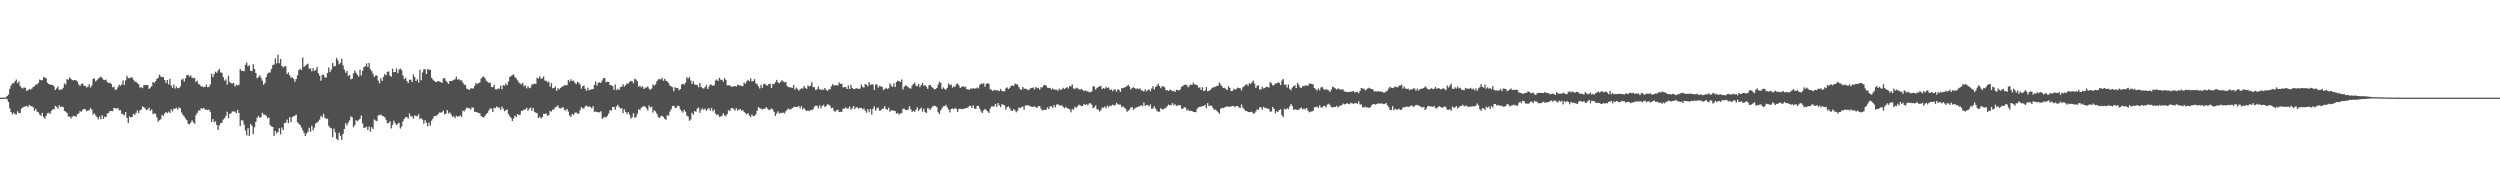 <svg xmlns="http://www.w3.org/2000/svg" width="1920" height="150"><path fill="#4f4f4f" d="M0 75h1v1H0zM1 75h1v1H1zM2 75h1v1H2zM3 75h1v1H3zM4 74.755h1v1H4zM5 73.711h1v2.596H5zM6 72.617h1v5.713H6zM7 68.179h1v15.138H7zM8 65.671h1v20.346H8zM9 64.007h1v23.809H9zM10 64.014h1v22.499H10zM11 62.478h1v25.193H11zM12 61.066h1v26.942H12zM13 63.904h1v21.57H13zM14 62.487h1v24.399H14zM15 65.966h1v20.797H15zM16 67.282h1v16.143H16zM17 67.962h1v14.61H17zM18 67.142h1v14.763H18zM19 67.49h1v14.218H19zM20 69.736h1v11.595H20zM21 69.267h1v13.12H21zM22 68.394h1v12.193H22zM23 68.813h1v12.671H23zM24 67.989h1v13.52H24zM25 66.827h1v15.55H25zM26 66.245h1v18.906H26zM27 64.915h1v18.691H27zM28 64.856h1v20.895H28zM29 63.618h1v22.623H29zM30 61.089h1v26.935H30zM31 61.601h1v27.32H31zM32 61.617h1v25.04H32zM33 59.255h1v30.726H33zM34 59.546h1v31.577H34zM35 60.269h1v28.652H35zM36 63.613h1v23.378H36zM37 64.51h1v22.083H37zM38 64.925h1v22.568H38zM39 65.22h1v20.053H39zM40 65.103h1v18.888H40zM41 66.385h1v17.707H41zM42 69.095h1v12.209H42zM43 67.912h1v14.154H43zM44 66.476h1v17.05H44zM45 69.024h1v11.815H45zM46 68.733h1v13.511H46zM47 68.797h1v13.095H47zM48 67.454h1v14.717H48zM49 64.064h1v21.06H49zM50 64.906h1v20.854H50zM51 60.88h1v25.804H51zM52 61.123h1v28.359H52zM53 59.452h1v30.059H53zM54 60.498h1v30.515H54zM55 61.558h1v28.112H55zM56 61.704h1v27.352H56zM57 61.432h1v27.633H57zM58 61.745h1v27.965H58zM59 62.553h1v25.129H59zM60 64.934h1v22.211H60zM61 65.996h1v19.284H61zM62 64.529h1v21.424H62zM63 64.037h1v20.286H63zM64 65.907h1v17.764H64zM65 66.019h1v17.858H65zM66 67.156h1v18.196H66zM67 66.646h1v18.288H67zM68 64.732h1v19.849H68zM69 67.177h1v15.772H69zM70 65.71h1v18.46H70zM71 60.665h1v27.423H71zM72 60.15h1v26.784H72zM73 62.453h1v26.095H73zM74 61.537h1v28.375H74zM75 60.285h1v31.408H75zM76 59.621h1v29.84H76zM77 58.747h1v32.843H77zM78 59.88h1v28.583H78zM79 61.221h1v30.05H79zM80 61.542h1v28.119H80zM81 61.075h1v28.695H81zM82 63.027h1v24.154H82zM83 63.865h1v22.827H83zM84 63.467h1v21.762H84zM85 64.487h1v20.833H85zM86 67.058h1v18.331H86zM87 66.575h1v16.292H87zM88 68.873h1v14.28H88zM89 68.797h1v14.662H89zM90 67.067h1v15.848H90zM91 65.032h1v19.702H91zM92 65.948h1v18.638H92zM93 64.881h1v22.465H93zM94 61.759h1v25.956H94zM95 65.213h1v23.42H95zM96 61.716h1v24.363H96zM97 58.182h1v32.316H97zM98 59.905h1v34.569H98zM99 60.162h1v29.21H99zM100 59.454h1v30.634H100zM101 59.42h1v30.533H101zM102 61.166h1v26.29H102zM103 62.652h1v25.624H103zM104 62.608h1v24.005H104zM105 63.874h1v20.925H105zM106 64.664h1v22.124H106zM107 67.216h1v17.61H107zM108 66.957h1v17.192H108zM109 67.685h1v14.06H109zM110 65.316h1v16.96H110zM111 65.433h1v17.862H111zM112 65.259h1v19.231H112zM113 65.27h1v18.924H113zM114 68.296h1v14.411H114zM115 67.3h1v17.881H115zM116 66.261h1v17.794H116zM117 62.965h1v24.777H117zM118 63.618h1v23.314H118zM119 62.318h1v25.271H119zM120 60.667h1v29.579H120zM121 59.688h1v33.811H121zM122 57.339h1v34.994H122zM123 58.745h1v32.827H123zM124 59.294h1v28.91H124zM125 59.2h1v30.092H125zM126 61.439h1v25.761H126zM127 63.707h1v22.238H127zM128 61.487h1v25.402H128zM129 64.744h1v20.973H129zM130 60.59h1v26.265H130zM131 65.685h1v18.21H131zM132 67.472h1v18.119H132zM133 64.877h1v18.684H133zM134 68.012h1v15.372H134zM135 66.499h1v16.239H135zM136 67.699h1v16.496H136zM137 67.726h1v14.683H137zM138 66.309h1v16.818H138zM139 61.242h1v25.248H139zM140 60.388h1v27.901H140zM141 62.606h1v26.91H141zM142 60.029h1v31.073H142zM143 57.706h1v34.571H143zM144 57.433h1v37.569H144zM145 58.878h1v36.706H145zM146 57.802h1v36.384H146zM147 59.592h1v32.799H147zM148 60.164h1v33.735H148zM149 59.841h1v35.232H149zM150 62.984h1v25.55H150zM151 62.022h1v24.635H151zM152 64.446h1v20.366H152zM153 65.057h1v19.824H153zM154 66.405h1v16.649H154zM155 66.376h1v17.21H155zM156 66.914h1v16.036H156zM157 66.781h1v17.462H157zM158 64.964h1v19.277H158zM159 66.959h1v17.512H159zM160 66.79h1v17.345H160zM161 64.847h1v21.021H161zM162 56.527h1v37.192H162zM163 59.269h1v32.126H163zM164 57.021h1v36.857H164zM165 55.058h1v38.075H165zM166 55.925h1v40.082H166zM167 54.243h1v45.583H167zM168 52.956h1v43.374H168zM169 55.481h1v39.155H169zM170 56.021h1v38.196H170zM171 59.246h1v32.529H171zM172 61.945h1v28.858H172zM173 60.992h1v28.041H173zM174 64.929h1v20.865H174zM175 58.264h1v32.527H175zM176 62.965h1v24.642H176zM177 63.959h1v22.934H177zM178 64.146h1v21.415H178zM179 63.684h1v22.014H179zM180 66.438h1v19.293H180zM181 65.076h1v21.87H181zM182 65.698h1v18.691H182zM183 65.062h1v21.63H183zM184 52.92h1v43.919H184zM185 54.41h1v37.894H185zM186 54.35h1v38.208H186zM187 54.705h1v40.993H187zM188 49.743h1v50.485H188zM189 47.99h1v55.985H189zM190 50.961h1v47.459H190zM191 50.05h1v54.333H191zM192 54.355h1v40.92H192zM193 54.613h1v41.996H193zM194 49.37h1v53.685H194zM195 53.057h1v44.759H195zM196 56.001h1v37.606H196zM197 60.047h1v30.433H197zM198 59.294h1v29.668H198zM199 57.747h1v32.708H199zM200 59.658h1v30.266H200zM201 61.94h1v24.617H201zM202 65.119h1v22.861H202zM203 63.643h1v24.488H203zM204 59.152h1v29.796H204zM205 56.621h1v34.255H205zM206 55.724h1v34.514H206zM207 55.719h1v40.401H207zM208 53.023h1v44.147H208zM209 50.006h1v47.503H209zM210 49.541h1v54.731H210zM211 44.854h1v55.681H211zM212 48.665h1v53.77H212zM213 41.949h1v59.357H213zM214 48.587h1v49.863H214zM215 45.3h1v57.848H215zM216 50.606h1v47.317H216zM217 51.858h1v48.1H217zM218 50.894h1v43.596H218zM219 50.915h1v43.353H219zM220 56.852h1v35.026H220zM221 55.614h1v38.988H221zM222 57.88h1v32.074H222zM223 59.823h1v33.96H223zM224 59.269h1v30.677H224zM225 60.471h1v28.801H225zM226 62.823h1v26.059H226zM227 60.748h1v27.256H227zM228 57.795h1v36.118H228zM229 53.895h1v41.128H229zM230 52.821h1v43.106H230zM231 53.812h1v44.065H231zM232 44.25h1v55.818H232zM233 51.405h1v50.593H233zM234 50.482h1v53.951H234zM235 49.651h1v52.946H235zM236 48.914h1v52.257H236zM237 52.771h1v45.358H237zM238 52.471h1v48.755H238zM239 54.822h1v41.726H239zM240 52.325h1v47.768H240zM241 54.529h1v43.472H241zM242 53.677h1v41.099H242zM243 51.46h1v42.721H243zM244 56.158h1v37.141H244zM245 58.081h1v33.795H245zM246 62.011h1v27.031H246zM247 57.376h1v32.708H247zM248 57.385h1v30.004H248zM249 59.425h1v31.057H249zM250 59.564h1v31.559H250zM251 56.053h1v35.168H251zM252 51.892h1v44.797H252zM253 55.346h1v42.692H253zM254 53.453h1v45.132H254zM255 48.372h1v57.004H255zM256 51.07h1v47.691H256zM257 50.665h1v51.021H257zM258 44.364h1v62.177H258zM259 46.282h1v61.424H259zM260 49.379h1v52.461H260zM261 48.184h1v56.095H261zM262 45.106h1v62.312H262zM263 50.244h1v52.639H263zM264 53.469h1v45.626H264zM265 55.868h1v38.842H265zM266 54.451h1v41.964H266zM267 58.413h1v35.702H267zM268 57.548h1v34.914H268zM269 60.997h1v28.379H269zM270 60.379h1v29.838H270zM271 56.328h1v41.481H271zM272 54.156h1v41.9H272zM273 55.907h1v36.406H273zM274 57.431h1v35.878H274zM275 58.839h1v33.198H275zM276 53.629h1v37.652H276zM277 58.022h1v30.709H277zM278 54.346h1v40.552H278zM279 51.45h1v46.812H279zM280 50.974h1v47.015H280zM281 48.633h1v48.556H281zM282 51.345h1v48.597H282zM283 48.253h1v48.924H283zM284 53.208h1v47.908H284zM285 54.609h1v43.076H285zM286 56.692h1v42.406H286zM287 59.084h1v32.676H287zM288 57.962h1v34.603H288zM289 58.033h1v35.072H289zM290 61.885h1v26.722H290zM291 63.924h1v24.55H291zM292 60.063h1v27.862H292zM293 62.16h1v26.901H293zM294 59.017h1v30.247H294zM295 56.866h1v33.184H295zM296 57.793h1v34.239H296zM297 55.197h1v39.494H297zM298 54.858h1v39.531H298zM299 58.056h1v35.068H299zM300 58.896h1v39.707H300zM301 52.753h1v43.099H301zM302 55.412h1v37.258H302zM303 55.321h1v39.3H303zM304 52.576h1v43.465H304zM305 56.255h1v38.778H305zM306 53.426h1v40.886H306zM307 52.659h1v46.036H307zM308 53.904h1v43.161H308zM309 58.01h1v35.173H309zM310 60.768h1v30.526H310zM311 59.69h1v30.362H311zM312 62.274h1v27.707H312zM313 63.723h1v27.375H313zM314 61.153h1v26.027H314zM315 61.297h1v27.906H315zM316 63.05h1v26.274H316zM317 57.198h1v33.905H317zM318 59.184h1v29.375H318zM319 62.224h1v26.947H319zM320 60.862h1v28.309H320zM321 63.4h1v24.331H321zM322 53.616h1v37.858H322zM323 61.642h1v29.094H323zM324 55.673h1v36.157H324zM325 53.252h1v41.751H325zM326 53.133h1v39.164H326zM327 56.866h1v37.375H327zM328 53.089h1v43.88H328zM329 53.345h1v40.742H329zM330 53.687h1v42.882H330zM331 59.715h1v32.953H331zM332 61.059h1v30.018H332zM333 62.077h1v27.189H333zM334 62.913h1v26.061H334zM335 62.897h1v25.956H335zM336 62.151h1v25.427H336zM337 62.62h1v23.754H337zM338 63.009h1v23.516H338zM339 63.696h1v22.586H339zM340 60.219h1v24.781H340zM341 59.933h1v27.858H341zM342 61.986h1v25.31H342zM343 63.293h1v21.236H343zM344 64.46h1v22.726H344zM345 62.164h1v24.195H345zM346 62.208h1v25.635H346zM347 61.958h1v27.835H347zM348 61.347h1v27.83H348zM349 60.837h1v29.92H349zM350 58.839h1v30.053H350zM351 61.246h1v28.37H351zM352 60.702h1v28.75H352zM353 61.761h1v26.757H353zM354 61.668h1v28.219H354zM355 63.382h1v21.563H355zM356 64.982h1v20.568H356zM357 65.192h1v18.938H357zM358 68.083h1v14.466H358zM359 68.438h1v14.749H359zM360 69.067h1v14.012H360zM361 67.836h1v16.391H361zM362 67.9h1v14.633H362zM363 67.969h1v14.736H363zM364 66.117h1v19.577H364zM365 63.776h1v22.236H365zM366 64.563h1v21.678H366zM367 63.86h1v22.95H367zM368 63.334h1v23.61H368zM369 60.393h1v28.81H369zM370 59.184h1v30.586H370zM371 58.74h1v31.575H371zM372 59.983h1v29.105H372zM373 61.995h1v25.621H373zM374 62.849h1v23.88H374zM375 63.714h1v20.996H375zM376 63.469h1v19.744H376zM377 66.82h1v16.599H377zM378 66.969h1v19.052H378zM379 65.108h1v17.569H379zM380 68.534h1v14.587H380zM381 68.701h1v13.005H381zM382 67.928h1v14.672H382zM383 68.154h1v14.63H383zM384 65.781h1v18.647H384zM385 68.491h1v13.408H385zM386 65.396h1v18.109H386zM387 65.666h1v19.835H387zM388 64.101h1v20.552H388zM389 65.485h1v18.702H389zM390 62.595h1v25.061H390zM391 59.168h1v30.199H391zM392 58.244h1v32.225H392zM393 57.674h1v35.322H393zM394 57.156h1v33.873H394zM395 59.203h1v29.625H395zM396 60.285h1v29.57H396zM397 61.716h1v25.859H397zM398 63.288h1v25.116H398zM399 64.19h1v23.887H399zM400 64.893h1v20.314H400zM401 63.65h1v21.286H401zM402 66.323h1v17.842H402zM403 65.511h1v18.583H403zM404 67.909h1v14.871H404zM405 66.129h1v18.988H405zM406 67.715h1v15.722H406zM407 67.213h1v15.367H407zM408 64.751h1v20.348H408zM409 64.769h1v18.125H409zM410 64.112h1v21.792H410zM411 64.536h1v21.923H411zM412 59.695h1v27.338H412zM413 60.379h1v30.259H413zM414 58.644h1v30.945H414zM415 60.423h1v30.604H415zM416 60.207h1v29.837H416zM417 58.683h1v28.723H417zM418 61.878h1v25.649H418zM419 62.123h1v25.058H419zM420 63.261h1v25.69H420zM421 62.622h1v25.743H421zM422 66.488h1v18.638H422zM423 63.858h1v21.9H423zM424 67.841h1v16.271H424zM425 67.653h1v16.393H425zM426 66.408h1v15.937H426zM427 69.729h1v12.266H427zM428 67.685h1v13.232H428zM429 68.639h1v14.347H429zM430 67.545h1v15.805H430zM431 66.623h1v16.132H431zM432 66.254h1v16.127H432zM433 65.389h1v18.924H433zM434 65.529h1v19.419H434zM435 65.321h1v18.274H435zM436 61.366h1v24.356H436zM437 62.67h1v26.095H437zM438 60.899h1v28.888H438zM439 62.24h1v25.29H439zM440 61.826h1v26.477H440zM441 63.565h1v23.062H441zM442 64.684h1v21.694H442zM443 62.897h1v24.202H443zM444 63.556h1v23.884H444zM445 64.799h1v19.872H445zM446 68.17h1v14.129H446zM447 66.156h1v17.157H447zM448 65.673h1v17.61H448zM449 68.241h1v13.422H449zM450 69.676h1v11.371H450zM451 67.307h1v14.868H451zM452 69.269h1v12.321H452zM453 68.816h1v13.433H453zM454 68.616h1v14.566H454zM455 68.349h1v13.152H455zM456 65.188h1v20.671H456zM457 62.505h1v23.168H457zM458 65.788h1v20.405H458zM459 63.599h1v22.47H459zM460 63.187h1v23.172H460zM461 63.686h1v21.769H461zM462 61.837h1v29.432H462zM463 59.892h1v30.419H463zM464 60.084h1v29.634H464zM465 63.16h1v27.164H465zM466 62.714h1v26.285H466zM467 62.897h1v24.372H467zM468 65.257h1v19.258H468zM469 65.469h1v19.632H469zM470 66.078h1v16.157H470zM471 69.024h1v13.111H471zM472 64.865h1v19.432H472zM473 69.287h1v12.573H473zM474 68.152h1v12.33H474zM475 69.129h1v13.12H475zM476 66.852h1v16.521H476zM477 66.682h1v16.471H477zM478 64.636h1v22.291H478zM479 66.534h1v17.436H479zM480 65.371h1v20.49H480zM481 63.979h1v23.621H481zM482 64.252h1v21.84H482zM483 62.888h1v25.164H483zM484 62.238h1v28.961H484zM485 62.256h1v27.821H485zM486 63.991h1v22.953H486zM487 60.425h1v30.007H487zM488 61.143h1v28.682H488zM489 62.478h1v24.88H489zM490 66.614h1v17.343H490zM491 65.861h1v18.656H491zM492 67.136h1v15.713H492zM493 66.199h1v15.843H493zM494 68.342h1v13.165H494zM495 67.294h1v14.559H495zM496 67.252h1v15.995H496zM497 66.293h1v18.663H497zM498 68.031h1v12.969H498zM499 68.944h1v13.71H499zM500 67.98h1v13.916H500zM501 64.89h1v21.598H501zM502 65.817h1v18.938H502zM503 64.755h1v20.824H503zM504 62.409h1v25.017H504zM505 61.029h1v28.746H505zM506 60.638h1v30.066H506zM507 61.059h1v28.176H507zM508 59.679h1v29.268H508zM509 62.064h1v27.626H509zM510 60.535h1v30.694H510zM511 61.993h1v29.973H511zM512 62.466h1v26.031H512zM513 63.696h1v25.198H513zM514 65.666h1v19.97H514zM515 66.428h1v17.544H515zM516 66.971h1v14.543H516zM517 70.01h1v11.195H517zM518 67.017h1v15.763H518zM519 67.625h1v15.182H519zM520 67.47h1v13.662H520zM521 69.292h1v12.218H521zM522 68.443h1v15.53H522zM523 64.941h1v20.38H523zM524 64.325h1v22.145H524zM525 64.975h1v19.405H525zM526 63.471h1v22.337H526zM527 59.287h1v29.524H527zM528 60.471h1v29.123H528zM529 59.173h1v33.623H529zM530 61.816h1v29.865H530zM531 64.586h1v22.012H531zM532 62.391h1v25.674H532zM533 64.76h1v20.517H533zM534 65.128h1v20.785H534zM535 65.263h1v18.185H535zM536 67.046h1v15.514H536zM537 63.716h1v22.914H537zM538 66.708h1v17.633H538zM539 67.694h1v15.564H539zM540 68.069h1v16.338H540zM541 66.859h1v16.516H541zM542 65.234h1v19.934H542zM543 68.344h1v15.523H543zM544 66.438h1v16.448H544zM545 64.774h1v20.174H545zM546 65.119h1v17.784H546zM547 65.87h1v19.622H547zM548 65.506h1v18.702H548zM549 61.903h1v25.257H549zM550 61.077h1v27.322H550zM551 62.21h1v25.571H551zM552 59.802h1v29.918H552zM553 61.185h1v28.295H553zM554 61.279h1v27.654H554zM555 62.755h1v24.255H555zM556 59.956h1v28.583H556zM557 61.395h1v28.013H557zM558 65.598h1v21.991H558zM559 65.515h1v19.128H559zM560 65.593h1v19.789H560zM561 66.325h1v16.924H561zM562 66.753h1v16.157H562zM563 66.163h1v17.505H563zM564 66.126h1v18.842H564zM565 66.433h1v16.784H565zM566 65.028h1v20H566zM567 65.492h1v18.581H567zM568 65.71h1v18.098H568zM569 66.016h1v19.144H569zM570 66.181h1v18.313H570zM571 63.387h1v22.646H571zM572 64.336h1v22.607H572zM573 62.331h1v25.553H573zM574 61.288h1v25.537H574zM575 62.464h1v26.267H575zM576 60.184h1v29.712H576zM577 62.64h1v25.219H577zM578 62.146h1v27.077H578zM579 60.709h1v28.27H579zM580 63.897h1v23.967H580zM581 64.815h1v20.259H581zM582 66.286h1v15.91H582zM583 67.957h1v15.026H583zM584 65.195h1v18.32H584zM585 67.497h1v16.633H585zM586 64.593h1v18.977H586zM587 64.288h1v19.194H587zM588 65.469h1v16.789H588zM589 65.769h1v17.629H589zM590 64.508h1v20.021H590zM591 64.304h1v19.86H591zM592 67.543h1v15.777H592zM593 64.396h1v19.638H593zM594 64.719h1v21.231H594zM595 63.121h1v25.841H595zM596 61.322h1v25.848H596zM597 63.235h1v22.252H597zM598 64.009h1v23.182H598zM599 62.906h1v23.74H599zM600 61.601h1v25.264H600zM601 62.519h1v23.941H601zM602 63.224h1v23.905H602zM603 62.929h1v22.639H603zM604 65.904h1v18.421H604zM605 66.95h1v16.423H605zM606 66.902h1v17.327H606zM607 67.273h1v16.56H607zM608 67.506h1v15.567H608zM609 65.33h1v16.974H609zM610 68.896h1v13.033H610zM611 67.298h1v14.926H611zM612 68.237h1v13.832H612zM613 69.64h1v11.714H613zM614 68.552h1v14.761H614zM615 67.898h1v13.603H615zM616 67.994h1v16.077H616zM617 66.064h1v16.839H617zM618 67.431h1v16.963H618zM619 68.298h1v17.004H619zM620 65.657h1v19.151H620zM621 66.378h1v19.02H621zM622 65.854h1v18.608H622zM623 63.084h1v21.554H623zM624 66.941h1v16.942H624zM625 67.035h1v14.862H625zM626 69.166h1v11.984H626zM627 68.607h1v12.664H627zM628 66.417h1v16.825H628zM629 68.55h1v12.312H629zM630 68.77h1v14.383H630zM631 68.88h1v12.463H631zM632 68.905h1v11.577H632zM633 67.648h1v14.543H633zM634 68.871h1v12.637H634zM635 69.873h1v10.224H635zM636 68.573h1v11.829H636zM637 68.649h1v12.605H637zM638 66.266h1v16.86H638zM639 64.625h1v18.128H639zM640 65.641h1v19.435H640zM641 65.584h1v20.263H641zM642 65.394h1v19.256H642zM643 65.639h1v18.679H643zM644 63.327h1v22.742H644zM645 64.428h1v21.437H645zM646 64.229h1v21.724H646zM647 67.133h1v16.372H647zM648 66.914h1v16.553H648zM649 66.84h1v15.656H649zM650 68.372h1v15.095H650zM651 65.572h1v17.821H651zM652 68.394h1v13.385H652zM653 65.158h1v19.142H653zM654 67.593h1v15.557H654zM655 68.356h1v13.09H655zM656 68.445h1v15.276H656zM657 67.673h1v14.765H657zM658 67.928h1v14.479H658zM659 68.241h1v15.269H659zM660 67.982h1v14.871H660zM661 64.931h1v17.965H661zM662 66.719h1v17.274H662zM663 67.273h1v15.997H663zM664 64.526h1v20.474H664zM665 65.11h1v21.476H665zM666 66.284h1v17.519H666zM667 63.016h1v23.198H667zM668 65.167h1v18.604H668zM669 64.783h1v23.225H669zM670 64.895h1v18.592H670zM671 69.049h1v12.568H671zM672 64.957h1v20.046H672zM673 64.771h1v18.35H673zM674 67.346h1v15.312H674zM675 65.927h1v19.062H675zM676 66.351h1v18.469H676zM677 66.685h1v16.814H677zM678 69.168h1v14.207H678zM679 68.346h1v13.236H679zM680 67.458h1v16.271H680zM681 68.298h1v16.152H681zM682 67.788h1v14.905H682zM683 64.005h1v21.753H683zM684 65.776h1v19.048H684zM685 66.756h1v18.041H685zM686 64.021h1v20.959H686zM687 66.886h1v18.366H687zM688 62.988h1v24.321H688zM689 61.885h1v24.813H689zM690 62.311h1v25.795H690zM691 62.977h1v24.038H691zM692 61.029h1v25.887H692zM693 68.687h1v14.891H693zM694 66.563h1v16.892H694zM695 65.46h1v18.995H695zM696 66.032h1v18.489H696zM697 66.971h1v17.105H697zM698 67.811h1v13.802H698zM699 68.04h1v15.873H699zM700 65.691h1v20.27H700zM701 64.501h1v20.689H701zM702 63.393h1v22.527H702zM703 65.739h1v18.464H703zM704 66.238h1v16.182H704zM705 64.403h1v20.689H705zM706 66.971h1v16.94H706zM707 65.376h1v17.297H707zM708 63.746h1v21.962H708zM709 65.833h1v17.679H709zM710 65.435h1v20.561H710zM711 66.625h1v20.16H711zM712 68.193h1v14.827H712zM713 65.408h1v18.059H713zM714 65.224h1v19.135H714zM715 66.721h1v16.024H715zM716 67.433h1v14.198H716zM717 68.665h1v12.506H717zM718 68.346h1v13.193H718zM719 67.532h1v14.807H719zM720 64.941h1v21.3H720zM721 62.734h1v24.846H721zM722 63.755h1v21.055H722zM723 68.422h1v14.72H723zM724 67.097h1v14.591H724zM725 68.237h1v13.328H725zM726 68.969h1v11.552H726zM727 67.467h1v15.024H727zM728 64.117h1v19.956H728zM729 65.359h1v20.968H729zM730 64.856h1v18.943H730zM731 67.305h1v16.015H731zM732 66.378h1v17.606H732zM733 66.646h1v16.31H733zM734 64.629h1v18.997H734zM735 64.178h1v21.776H735zM736 65.614h1v17.995H736zM737 67.598h1v15.903H737zM738 66.692h1v17.212H738zM739 66.183h1v17.491H739zM740 66.927h1v16.699H740zM741 66.438h1v16.592H741zM742 68.543h1v14.39H742zM743 68.571h1v13.838H743zM744 69.054h1v12.218H744zM745 67.914h1v13.509H745zM746 68.214h1v14.72H746zM747 67.77h1v13.214H747zM748 67.985h1v15.5H748zM749 67.953h1v15.624H749zM750 67.191h1v14.218H750zM751 67.886h1v13.351H751zM752 65.181h1v18.368H752zM753 64.082h1v21.522H753zM754 64.453h1v22.289H754zM755 63.956h1v20.732H755zM756 66.579h1v17.093H756zM757 64.35h1v20.311H757zM758 63.952h1v21.556H758zM759 64.368h1v22.374H759zM760 68.527h1v14.811H760zM761 68.964h1v12.779H761zM762 69.93h1v11.724H762zM763 68.919h1v12.834H763zM764 69.212h1v10.581H764zM765 69.537h1v12.538H765zM766 69.237h1v9.945H766zM767 70.031h1v10.849H767zM768 68.278h1v14.049H768zM769 69.873h1v10.146H769zM770 70.097h1v10.263H770zM771 70.189h1v10.799H771zM772 67.859h1v16.326H772zM773 67.076h1v15.262H773zM774 68.39h1v13.207H774zM775 67.358h1v15.729H775zM776 66.03h1v18.826H776zM777 65.54h1v19.728H777zM778 66.099h1v17.791H778zM779 64.185h1v20.623H779zM780 64.639h1v21.632H780zM781 64.982h1v20.009H781zM782 66.879h1v15.818H782zM783 68.509h1v14.507H783zM784 69.129h1v13.147H784zM785 66.733h1v15.079H785zM786 68.118h1v16.226H786zM787 68.134h1v12.916H787zM788 68.333h1v12.515H788zM789 69.292h1v11.664H789zM790 68.85h1v12.376H790zM791 67.781h1v13.939H791zM792 67.44h1v14.692H792zM793 67.236h1v14.795H793zM794 68.678h1v12.941H794zM795 66.82h1v15.605H795zM796 67.744h1v15.141H796zM797 67.433h1v14.127H797zM798 68.909h1v12.552H798zM799 66.991h1v16.354H799zM800 67.142h1v17.757H800zM801 65.641h1v18.853H801zM802 65.149h1v19.055H802zM803 65.806h1v18.473H803zM804 67.381h1v15.111H804zM805 67.628h1v16.185H805zM806 67.438h1v14.239H806zM807 68.841h1v12.77H807zM808 67.838h1v14.946H808zM809 68.736h1v11.991H809zM810 68.855h1v13.557H810zM811 68.809h1v11.584H811zM812 69.8h1v10.188H812zM813 68.12h1v12.779H813zM814 69.109h1v12.081H814zM815 68.584h1v12.289H815zM816 67.415h1v14.678H816zM817 68.427h1v14.646H817zM818 67.651h1v14.415H818zM819 66.866h1v16.194H819zM820 68.005h1v15.379H820zM821 66h1v18.013H821zM822 66.399h1v19.87H822zM823 64.858h1v18.915H823zM824 67.834h1v16.459H824zM825 68.5h1v13.486H825zM826 67.321h1v15.525H826zM827 67.779h1v13.969H827zM828 68.539h1v11.852H828zM829 68.893h1v12.028H829zM830 68.177h1v13.367H830zM831 69.086h1v12.264H831zM832 69.981h1v9.796H832zM833 69.374h1v11.298H833zM834 70.143h1v9.895H834zM835 69.999h1v10.984H835zM836 70.933h1v8.471H836zM837 70.715h1v8.606H837zM838 70.223h1v10.243H838zM839 66.177h1v16.855H839zM840 66.424h1v16.013H840zM841 68.795h1v12.158H841zM842 67.422h1v16.512H842zM843 66.891h1v17.283H843zM844 66.206h1v19.487H844zM845 66.09h1v18.473H845zM846 68.381h1v14.205H846zM847 67.525h1v15.308H847zM848 68.156h1v13.628H848zM849 66.657h1v16.528H849zM850 67.621h1v13.413H850zM851 67.152h1v15.171H851zM852 69.086h1v12.005H852zM853 68.644h1v12.68H853zM854 70.063h1v10.311H854zM855 68.877h1v12.092H855zM856 68.738h1v12.158H856zM857 70.425h1v8.508H857zM858 68.612h1v11.508H858zM859 69.038h1v11.305H859zM860 70.681h1v9.654H860zM861 67.754h1v14.534H861zM862 67.708h1v13.996H862zM863 67.193h1v15.507H863zM864 66.854h1v16.638H864zM865 65.996h1v19.872H865zM866 65.197h1v19.918H866zM867 66.474h1v17.633H867zM868 68.786h1v13.82H868zM869 67.653h1v14.646H869zM870 66.95h1v17.395H870zM871 67.653h1v15.718H871zM872 68.443h1v14.214H872zM873 67.733h1v14.45H873zM874 68.443h1v13.301H874zM875 67.838h1v13.738H875zM876 69.303h1v11.501H876zM877 69.564h1v12.065H877zM878 70.363h1v8.357H878zM879 68.555h1v12.818H879zM880 70.145h1v10.458H880zM881 69.23h1v11.476H881zM882 68.623h1v13.204H882zM883 70.074h1v10.167H883zM884 68.012h1v15.592H884zM885 66.261h1v17.059H885zM886 68.635h1v12.959H886zM887 66.763h1v16.654H887zM888 65.82h1v19.24H888zM889 64.233h1v21.591H889zM890 66.028h1v19.746H890zM891 67.712h1v15.395H891zM892 66.314h1v17.702H892zM893 66.282h1v17.709H893zM894 67.076h1v16.246H894zM895 69.305h1v13.429H895zM896 69.157h1v12.362H896zM897 69.841h1v10.508H897zM898 68.639h1v12.319H898zM899 69.303h1v11.339H899zM900 70.054h1v9.165H900zM901 69.685h1v11.234H901zM902 70.676h1v9.393H902zM903 68.98h1v12.499H903zM904 69.12h1v11.804H904zM905 69.516h1v11.33H905zM906 68.557h1v12.218H906zM907 66.648h1v16.828H907zM908 65.964h1v17.654H908zM909 65.158h1v17.061H909zM910 64.957h1v17.665H910zM911 65.403h1v19.501H911zM912 67.046h1v17.004H912zM913 65.753h1v19.567H913zM914 64.847h1v20.14H914zM915 65.289h1v20.037H915zM916 63.469h1v22.474H916zM917 64.856h1v21.275H917zM918 64.915h1v21.199H918zM919 65.501h1v17.97H919zM920 67.346h1v15.154H920zM921 67.113h1v14.932H921zM922 69.118h1v12.845H922zM923 66.991h1v14.523H923zM924 70.065h1v11.348H924zM925 69.447h1v11.083H925zM926 66.882h1v16.315H926zM927 70.116h1v9.08H927zM928 69.763h1v11.742H928zM929 69.074h1v12.021H929zM930 68.012h1v13.147H930zM931 67.154h1v15.642H931zM932 66.982h1v17.414H932zM933 66.504h1v17.592H933zM934 66.003h1v19.043H934zM935 65.826h1v20.364H935zM936 63.32h1v24.09H936zM937 64.909h1v18.64H937zM938 66.309h1v16.365H938zM939 67.522h1v15.562H939zM940 67.36h1v15.177H940zM941 68.431h1v13.612H941zM942 69.099h1v12.495H942zM943 66.167h1v16.029H943zM944 67.609h1v14.25H944zM945 69.951h1v11.838H945zM946 69.827h1v11.515H946zM947 68.136h1v13.23H947zM948 69.024h1v13.342H948zM949 68.335h1v13.117H949zM950 67.218h1v14.244H950zM951 67.614h1v14.932H951zM952 67.765h1v15.031H952zM953 69.383h1v10.87H953zM954 67.017h1v15.617H954zM955 66.264h1v17.601H955zM956 65.27h1v19.975H956zM957 64.565h1v20.664H957zM958 66.021h1v20.144H958zM959 63.895h1v22.106H959zM960 64.497h1v21.607H960zM961 63.27h1v22.618H961zM962 61.871h1v25.338H962zM963 64.211h1v22.939H963zM964 67.479h1v18.135H964zM965 65.842h1v18.155H965zM966 65.52h1v18.851H966zM967 68.752h1v13.621H967zM968 68.614h1v13.898H968zM969 66.534h1v17.736H969zM970 67.939h1v14.086H970zM971 67.484h1v15.523H971zM972 66.458h1v16.333H972zM973 66.813h1v16.711H973zM974 67.225h1v16.402H974zM975 63.146h1v22.575H975zM976 63.945h1v21.712H976zM977 65.614h1v16.523H977zM978 65.307h1v18.288H978zM979 64.114h1v22.918H979zM980 64.037h1v21.435H980zM981 63.261h1v22.733H981zM982 63.654h1v20.874H982zM983 65.339h1v18.569H983zM984 61.908h1v26.601H984zM985 60.693h1v29.316H985zM986 65h1v18.489H986zM987 64.863h1v19.437H987zM988 67.259h1v15.912H988zM989 64.881h1v19.004H989zM990 68.211h1v13.452H990zM991 69.342h1v10.506H991zM992 67.216h1v14.209H992zM993 66.156h1v18.222H993zM994 65.412h1v18.567H994zM995 67.623h1v16.546H995zM996 63.533h1v20.865H996zM997 65.186h1v19.146H997zM998 67.17h1v16.031H998zM999 67.484h1v15.177H999zM1000 65.966h1v18.114H1000zM1001 66.204h1v17.105H1001zM1002 65.536h1v18.549H1002zM1003 65.627h1v17.34H1003zM1004 65.929h1v18.952H1004zM1005 64.146h1v22.142H1005zM1006 64.254h1v21.497H1006zM1007 64.568h1v21.087H1007zM1008 64.886h1v20.217H1008zM1009 67.609h1v14.694H1009zM1010 68.408h1v13.944H1010zM1011 69.605h1v12.248H1011zM1012 67.896h1v14.942H1012zM1013 69.299h1v11.609H1013zM1014 67.195h1v15.283H1014zM1015 66.71h1v15.94H1015zM1016 68.198h1v13.28H1016zM1017 69.189h1v12.17H1017zM1018 68.28h1v14.282H1018zM1019 69.033h1v11.241H1019zM1020 69.351h1v10.304H1020zM1021 70.658h1v10.087H1021zM1022 68.832h1v13.552H1022zM1023 66.605h1v15.821H1023zM1024 67.051h1v15.173H1024zM1025 67.905h1v14.305H1025zM1026 68.694h1v12.6H1026zM1027 67.896h1v14.706H1027zM1028 68.424h1v13.165H1028zM1029 68.829h1v12.218H1029zM1030 68.69h1v12.225H1030zM1031 68.653h1v10.856H1031zM1032 70.287h1v9.819H1032zM1033 70.278h1v9.744H1033zM1034 70.789h1v8.423H1034zM1035 70.587h1v9.107H1035zM1036 70.489h1v9.602H1036zM1037 70.544h1v8.306H1037zM1038 70.15h1v9.256H1038zM1039 69.836h1v9.883H1039zM1040 71.07h1v8.217H1040zM1041 70.521h1v8.65H1041zM1042 70.551h1v9.203H1042zM1043 71.61h1v6.267H1043zM1044 69.818h1v10.407H1044zM1045 67.568h1v12.662H1045zM1046 67.987h1v14.397H1046zM1047 68.095h1v14.509H1047zM1048 69.358h1v12.49H1048zM1049 68.685h1v13.886H1049zM1050 67.873h1v14.55H1050zM1051 67.328h1v15.635H1051zM1052 68.102h1v14.209H1052zM1053 68.314h1v12.438H1053zM1054 68.839h1v11.094H1054zM1055 70.31h1v9.652H1055zM1056 70.054h1v10.32H1056zM1057 70.402h1v9.439H1057zM1058 69.848h1v9.54H1058zM1059 70.518h1v9.007H1059zM1060 70.047h1v9.512H1060zM1061 70.654h1v8.828H1061zM1062 71.036h1v8.92H1062zM1063 71.038h1v8.876H1063zM1064 70.264h1v8.791H1064zM1065 69.592h1v11.268H1065zM1066 68.003h1v14.047H1066zM1067 66.561h1v17.75H1067zM1068 67.36h1v17.228H1068zM1069 67.673h1v13.829H1069zM1070 67.291h1v17.409H1070zM1071 66.337h1v17.105H1071zM1072 66.877h1v17.368H1072zM1073 67.11h1v16.97H1073zM1074 65.765h1v17.679H1074zM1075 65.705h1v18.771H1075zM1076 64.968h1v19.197H1076zM1077 67.978h1v14.511H1077zM1078 66.508h1v16.049H1078zM1079 68.051h1v14.076H1079zM1080 68.312h1v13.456H1080zM1081 68.06h1v14.241H1081zM1082 69.289h1v12.511H1082zM1083 68.534h1v12.65H1083zM1084 68.788h1v12.25H1084zM1085 67.838h1v14.379H1085zM1086 67.973h1v13.44H1086zM1087 69.651h1v10.872H1087zM1088 68.056h1v12.799H1088zM1089 69.555h1v11.467H1089zM1090 68.504h1v13.017H1090zM1091 68.172h1v14.161H1091zM1092 68.063h1v14.493H1092zM1093 67.564h1v14.514H1093zM1094 66.307h1v18.235H1094zM1095 67.122h1v16.322H1095zM1096 68.468h1v13.177H1096zM1097 68.774h1v12.591H1097zM1098 68.225h1v13.644H1098zM1099 67.69h1v14.058H1099zM1100 68.493h1v13.644H1100zM1101 68.104h1v13.255H1101zM1102 66.708h1v16.457H1102zM1103 68.243h1v15.006H1103zM1104 67.637h1v14.562H1104zM1105 67.921h1v13.58H1105zM1106 68.584h1v13.589H1106zM1107 68.39h1v14.518H1107zM1108 67.657h1v14.733H1108zM1109 68.475h1v13.124H1109zM1110 69.209h1v13.202H1110zM1111 65.673h1v18.647H1111zM1112 67.223h1v17.105H1112zM1113 65.714h1v18.093H1113zM1114 64.252h1v20.792H1114zM1115 68.056h1v13.687H1115zM1116 68.392h1v14.495H1116zM1117 67.044h1v15.283H1117zM1118 67.987h1v13.472H1118zM1119 66.463h1v16.857H1119zM1120 67.866h1v14.546H1120zM1121 67.312h1v14.161H1121zM1122 68.889h1v12.346H1122zM1123 69.09h1v11.328H1123zM1124 69.305h1v12.474H1124zM1125 67.447h1v13.754H1125zM1126 68.115h1v13.165H1126zM1127 68.088h1v14.223H1127zM1128 68.09h1v13.717H1128zM1129 67.497h1v14.47H1129zM1130 68.722h1v13.051H1130zM1131 67.978h1v13.6H1131zM1132 69.376h1v12.282H1132zM1133 67.964h1v13.2H1133zM1134 69.704h1v9.828H1134zM1135 67.854h1v13.133H1135zM1136 66.948h1v16.972H1136zM1137 64.723h1v20.426H1137zM1138 66.767h1v16.4H1138zM1139 67.387h1v15.926H1139zM1140 64.895h1v19.517H1140zM1141 68.042h1v13.944H1141zM1142 67.026h1v15.855H1142zM1143 68.129h1v13.589H1143zM1144 67.577h1v16.098H1144zM1145 68.669h1v12.788H1145zM1146 66.099h1v16.514H1146zM1147 69.01h1v10.957H1147zM1148 69.541h1v10.336H1148zM1149 69.44h1v11.627H1149zM1150 69.756h1v10.982H1150zM1151 69.335h1v11.735H1151zM1152 68.31h1v12.934H1152zM1153 69.99h1v11.222H1153zM1154 67.925h1v14.15H1154zM1155 68.134h1v13.747H1155zM1156 68.312h1v13.042H1156zM1157 69.99h1v9.821H1157zM1158 69.358h1v10.959H1158zM1159 68.697h1v13.017H1159zM1160 67.918h1v13.239H1160zM1161 69.145h1v11.753H1161zM1162 68.907h1v11.474H1162zM1163 69.138h1v11.703H1163zM1164 68.745h1v12.248H1164zM1165 69.239h1v12.033H1165zM1166 71.013h1v8.004H1166zM1167 71.217h1v6.871H1167zM1168 71.594h1v7.693H1168zM1169 72.057h1v5.395H1169zM1170 71.72h1v5.983H1170zM1171 71.253h1v8.21H1171zM1172 71.34h1v8.215H1172zM1173 70.107h1v9.611H1173zM1174 70.539h1v8.785H1174zM1175 71.5h1v6.608H1175zM1176 71.574h1v6.505H1176zM1177 70.992h1v8.196H1177zM1178 72.322h1v5.086H1178zM1179 73.016h1v4.937H1179zM1180 71.583h1v6.548H1180zM1181 71.345h1v8.004H1181zM1182 71.251h1v7.903H1182zM1183 71.331h1v7.926H1183zM1184 71.411h1v7.285H1184zM1185 71.457h1v6.553H1185zM1186 70.5h1v8.485H1186zM1187 71.443h1v7.116H1187zM1188 71.297h1v7.35H1188zM1189 71.638h1v6.816H1189zM1190 72.469h1v5.113H1190zM1191 72.253h1v4.907H1191zM1192 71.915h1v6.091H1192zM1193 72.095h1v5.315H1193zM1194 72.968h1v4.198H1194zM1195 70.779h1v7.329H1195zM1196 71.789h1v6.942H1196zM1197 71.944h1v5.328H1197zM1198 71.887h1v6.228H1198zM1199 71.981h1v5.461H1199zM1200 71.189h1v9.009H1200zM1201 71.816h1v5.889H1201zM1202 72.169h1v6.468H1202zM1203 72.285h1v5.319H1203zM1204 70.489h1v7.798H1204zM1205 70.175h1v9.982H1205zM1206 71.008h1v7.324H1206zM1207 70.258h1v8.693H1207zM1208 70.665h1v8.13H1208zM1209 71.409h1v7.787H1209zM1210 70.452h1v9.004H1210zM1211 70.573h1v9.355H1211zM1212 71.221h1v6.814H1212zM1213 72.157h1v5.349H1213zM1214 71.812h1v6.072H1214zM1215 72.306h1v5.967H1215zM1216 72.622h1v4.958H1216zM1217 70.752h1v8.19H1217zM1218 71.677h1v7.228H1218zM1219 72.466h1v5.28H1219zM1220 71.97h1v4.8H1220zM1221 71.036h1v8.276H1221zM1222 72.64h1v4.685H1222zM1223 72.031h1v5.695H1223zM1224 72.661h1v5.029H1224zM1225 71.537h1v7.299H1225zM1226 71.031h1v8.194H1226zM1227 70.2h1v8.704H1227zM1228 71.068h1v8.144H1228zM1229 70.358h1v9.341H1229zM1230 70.063h1v9.773H1230zM1231 70.887h1v8.293H1231zM1232 70.599h1v8.963H1232zM1233 70.219h1v8.984H1233zM1234 71.178h1v8.171H1234zM1235 72.393h1v5.857H1235zM1236 69.814h1v8.276H1236zM1237 72.398h1v5.058H1237zM1238 71.537h1v7.892H1238zM1239 72.43h1v5.331H1239zM1240 72.089h1v6.354H1240zM1241 72.178h1v5.326H1241zM1242 72.185h1v5.841H1242zM1243 72.114h1v6.425H1243zM1244 71.938h1v6.278H1244zM1245 72.285h1v5.125H1245zM1246 72.272h1v5.505H1246zM1247 72.567h1v5.228H1247zM1248 71.791h1v7.1H1248zM1249 71.88h1v6.407H1249zM1250 72.228h1v6.024H1250zM1251 71.159h1v7.32H1251zM1252 71.395h1v7.935H1252zM1253 71.681h1v6.905H1253zM1254 71.185h1v7.631H1254zM1255 72.137h1v6.052H1255zM1256 71.711h1v6.253H1256zM1257 71.919h1v6.056H1257zM1258 71.816h1v6.033H1258zM1259 73.082h1v4.868H1259zM1260 71.578h1v6.4H1260zM1261 71.521h1v7.024H1261zM1262 72.679h1v4.777H1262zM1263 72.592h1v4.765H1263zM1264 71.773h1v6.775H1264zM1265 71.951h1v5.965H1265zM1266 72.052h1v5.832H1266zM1267 71.642h1v7.05H1267zM1268 72.729h1v5.55H1268zM1269 72.503h1v5.154H1269zM1270 72.301h1v4.85H1270zM1271 71.743h1v6.546H1271zM1272 71.944h1v6.203H1272zM1273 71.162h1v7.343H1273zM1274 70.544h1v8.62H1274zM1275 71.132h1v7.551H1275zM1276 70.228h1v9.533H1276zM1277 70.741h1v8.006H1277zM1278 70.901h1v8.528H1278zM1279 71.31h1v6.825H1279zM1280 72.118h1v5.949H1280zM1281 72.354h1v4.77H1281zM1282 72.121h1v5.66H1282zM1283 72.604h1v5.328H1283zM1284 72.125h1v5.532H1284zM1285 72.182h1v5.267H1285zM1286 72.787h1v4.276H1286zM1287 73.091h1v3.884H1287zM1288 72.388h1v5.418H1288zM1289 72.274h1v5.708H1289zM1290 71.622h1v6.606H1290zM1291 71.585h1v6.466H1291zM1292 71.194h1v7.924H1292zM1293 71.672h1v5.718H1293zM1294 72.178h1v5.518H1294zM1295 72.038h1v5.724H1295zM1296 71.938h1v5.743H1296zM1297 72.027h1v6.164H1297zM1298 71.793h1v5.875H1298zM1299 72.24h1v5.118H1299zM1300 72.251h1v5.475H1300zM1301 72.462h1v4.633H1301zM1302 72.352h1v5.248H1302zM1303 72.031h1v5.191H1303zM1304 72.846h1v4.232H1304zM1305 72.78h1v4.553H1305zM1306 72.434h1v4.736H1306zM1307 73.174h1v4.807H1307zM1308 72.842h1v5.205H1308zM1309 72.59h1v4.784H1309zM1310 72.292h1v4.582H1310zM1311 72.437h1v5.754H1311zM1312 71.562h1v6.972H1312zM1313 72.72h1v4.351H1313zM1314 72.565h1v4.621H1314zM1315 71.402h1v8.16H1315zM1316 71.684h1v7.146H1316zM1317 72.526h1v4.905H1317zM1318 71.933h1v6.551H1318zM1319 72.887h1v4.887H1319zM1320 72.617h1v4.951H1320zM1321 72.384h1v5.93H1321zM1322 73.057h1v3.861H1322zM1323 72.853h1v4.127H1323zM1324 73.123h1v3.916H1324zM1325 73.226h1v3.351H1325zM1326 72.219h1v4.96H1326zM1327 72.077h1v5.869H1327zM1328 72.59h1v4.823H1328zM1329 72.464h1v5.791H1329zM1330 72.604h1v5.406H1330zM1331 71.91h1v5.07H1331zM1332 72.535h1v4.729H1332zM1333 72.276h1v6.477H1333zM1334 73.283h1v3.291H1334zM1335 71.375h1v6.892H1335zM1336 72.068h1v6.207H1336zM1337 72.212h1v5.507H1337zM1338 71.356h1v7.535H1338zM1339 71.246h1v7.688H1339zM1340 71.693h1v6.45H1340zM1341 71.711h1v6.18H1341zM1342 71.29h1v7.395H1342zM1343 69.514h1v10.968H1343zM1344 69.196h1v11.513H1344zM1345 69.816h1v10.14H1345zM1346 70.802h1v8.473H1346zM1347 71.599h1v6.892H1347zM1348 68.987h1v12.007H1348zM1349 67.822h1v12.895H1349zM1350 69.399h1v11.49H1350zM1351 69.589h1v10.76H1351zM1352 69.637h1v10.549H1352zM1353 68.646h1v12.895H1353zM1354 68.111h1v14.239H1354zM1355 68.294h1v13.129H1355zM1356 70.152h1v9.485H1356zM1357 69.852h1v10.112H1357zM1358 70.358h1v9.654H1358zM1359 69.809h1v10.81H1359zM1360 70.031h1v10.124H1360zM1361 71.006h1v7.622H1361zM1362 70.427h1v8.968H1362zM1363 69.619h1v11.138H1363zM1364 70.354h1v9.428H1364zM1365 70.562h1v9.174H1365zM1366 70.567h1v8.43H1366zM1367 70.912h1v7.844H1367zM1368 70.393h1v9.426H1368zM1369 69.926h1v9.478H1369zM1370 70.937h1v7.301H1370zM1371 70.502h1v8.679H1371zM1372 70.892h1v8.231H1372zM1373 70.798h1v8.775H1373zM1374 70.869h1v8.945H1374zM1375 70.058h1v10.444H1375zM1376 69.337h1v10.728H1376zM1377 68.438h1v12.451H1377zM1378 69.72h1v10.565H1378zM1379 69.814h1v10.252H1379zM1380 69.278h1v12.209H1380zM1381 70.418h1v9.86H1381zM1382 70.83h1v8.576H1382zM1383 70.974h1v8.256H1383zM1384 69.825h1v10.668H1384zM1385 67.049h1v15.404H1385zM1386 68.225h1v13.674H1386zM1387 67.264h1v15.033H1387zM1388 68.053h1v13.502H1388zM1389 69.086h1v12.461H1389zM1390 69.061h1v12.412H1390zM1391 69.456h1v10.817H1391zM1392 70.056h1v10.229H1392zM1393 69.271h1v12.033H1393zM1394 68.845h1v12.465H1394zM1395 69.342h1v11.353H1395zM1396 68.008h1v13.953H1396zM1397 68.351h1v12.747H1397zM1398 67.788h1v14.665H1398zM1399 69.056h1v12.408H1399zM1400 68.557h1v13.481H1400zM1401 66.964h1v15.383H1401zM1402 67.678h1v14.427H1402zM1403 65.259h1v19.579H1403zM1404 65.886h1v18.151H1404zM1405 64.925h1v20.558H1405zM1406 64.909h1v20.922H1406zM1407 65.547h1v18.661H1407zM1408 64.602h1v20.348H1408zM1409 64.634h1v21.373H1409zM1410 63.835h1v22.078H1410zM1411 62.693h1v24.676H1411zM1412 63.821h1v22.243H1412zM1413 64.007h1v22.039H1413zM1414 64.78h1v20.096H1414zM1415 65.497h1v19.309H1415zM1416 65.014h1v19.329H1416zM1417 65.14h1v19.121H1417zM1418 65.639h1v18.7H1418zM1419 65.808h1v18.519H1419zM1420 64.803h1v20.163H1420zM1421 66.3h1v17.739H1421zM1422 64.98h1v19.794H1422zM1423 65.089h1v19.815H1423zM1424 64.799h1v19.975H1424zM1425 64.295h1v21.398H1425zM1426 64.538h1v20.389H1426zM1427 64.268h1v21.346H1427zM1428 63.808h1v22.255H1428zM1429 63.709h1v22.623H1429zM1430 64.481h1v21.501H1430zM1431 64.92h1v20.469H1431zM1432 67.861h1v14.401H1432zM1433 69.596h1v11.833H1433zM1434 69.347h1v10.256H1434zM1435 71.349h1v6.608H1435zM1436 72.221h1v5.038H1436zM1437 72.684h1v5.296H1437zM1438 71.141h1v7.892H1438zM1439 69.727h1v10.538H1439zM1440 66.987h1v17.102H1440zM1441 66.085h1v17.565H1441zM1442 67.587h1v16.118H1442zM1443 66.66h1v16.365H1443zM1444 67.811h1v14.617H1444zM1445 68.092h1v14.269H1445zM1446 64.753h1v20.153H1446zM1447 67.66h1v14.125H1447zM1448 68.575h1v11.952H1448zM1449 69.063h1v10.339H1449zM1450 69.559h1v10.936H1450zM1451 71.132h1v7.86H1451zM1452 70.084h1v8.599H1452zM1453 71.507h1v7.057H1453zM1454 67.996h1v14.26H1454zM1455 69.688h1v11.506H1455zM1456 68.69h1v12.889H1456zM1457 69.553h1v10.114H1457zM1458 69.585h1v11.485H1458zM1459 70.383h1v7.897H1459zM1460 70.356h1v9.522H1460zM1461 72.05h1v6.821H1461zM1462 69.39h1v11.266H1462zM1463 70.246h1v10.879H1463zM1464 71.004h1v8.244H1464zM1465 70.457h1v8.219H1465zM1466 71.07h1v7.908H1466zM1467 71.791h1v7.182H1467zM1468 71.441h1v7.835H1468zM1469 71.196h1v7.942H1469zM1470 71.544h1v7.997H1470zM1471 71.837h1v6.999H1471zM1472 70.976h1v7.72H1472zM1473 71.134h1v8.48H1473zM1474 69.978h1v9.764H1474zM1475 70.793h1v8.794H1475zM1476 71.702h1v7.32H1476zM1477 69.839h1v11.46H1477zM1478 71.068h1v8.537H1478zM1479 69.923h1v9.084H1479zM1480 69.271h1v10.89H1480zM1481 71.109h1v7.862H1481zM1482 71.354h1v6.967H1482zM1483 70.562h1v7.725H1483zM1484 71.445h1v6.766H1484zM1485 71.562h1v6.477H1485zM1486 70.553h1v9.242H1486zM1487 72.695h1v4.829H1487zM1488 70.69h1v8.318H1488zM1489 71.473h1v6.951H1489zM1490 70.406h1v8.228H1490zM1491 71.173h1v8.277H1491zM1492 70.544h1v7.883H1492zM1493 70.544h1v8.904H1493zM1494 69.658h1v10.957H1494zM1495 70.338h1v8.917H1495zM1496 69.793h1v9.65H1496zM1497 68.822h1v11.691H1497zM1498 70.624h1v8.21H1498zM1499 69.218h1v11.012H1499zM1500 69.665h1v10.554H1500zM1501 69.367h1v10.494H1501zM1502 69.646h1v11.353H1502zM1503 68.877h1v11.792H1503zM1504 67.616h1v14.289H1504zM1505 67.028h1v14.708H1505zM1506 66.373h1v16.532H1506zM1507 64.593h1v20.38H1507zM1508 65.11h1v19.936H1508zM1509 64.515h1v21.218H1509zM1510 65.142h1v19.712H1510zM1511 65.886h1v18.583H1511zM1512 66.733h1v16.72H1512zM1513 67.337h1v14.244H1513zM1514 68.372h1v13.557H1514zM1515 69.024h1v11.669H1515zM1516 70.683h1v7.988H1516zM1517 69.402h1v11.192H1517zM1518 67.353h1v15.507H1518zM1519 65.485h1v18.327H1519zM1520 66.236h1v16.99H1520zM1521 67.999h1v13.577H1521zM1522 69.106h1v12.756H1522zM1523 67.552h1v14.997H1523zM1524 67.806h1v14.777H1524zM1525 66.518h1v15.793H1525zM1526 65.275h1v20.737H1526zM1527 64.556h1v20.286H1527zM1528 64.661h1v20.57H1528zM1529 69.173h1v12.969H1529zM1530 66.6h1v17.556H1530zM1531 67.25h1v16.349H1531zM1532 69.784h1v10.579H1532zM1533 70.452h1v11.843H1533zM1534 67.966h1v13.523H1534zM1535 68.994h1v13.905H1535zM1536 69.678h1v12.58H1536zM1537 68.717h1v12.499H1537zM1538 68.253h1v13.191H1538zM1539 69.974h1v11.147H1539zM1540 69.933h1v9.968H1540zM1541 70.576h1v9.783H1541zM1542 66.568h1v16.059H1542zM1543 65.98h1v18.279H1543zM1544 69.006h1v10.101H1544zM1545 70.981h1v8.489H1545zM1546 68.081h1v12.012H1546zM1547 69.397h1v11.68H1547zM1548 71.13h1v8.203H1548zM1549 69.605h1v9.744H1549zM1550 72.022h1v5.832H1550zM1551 70.228h1v8.377H1551zM1552 71.342h1v8.119H1552zM1553 71.333h1v7.871H1553zM1554 70.468h1v9.318H1554zM1555 69.198h1v11.437H1555zM1556 70.271h1v8.794H1556zM1557 72.597h1v5.832H1557zM1558 70.777h1v7.787H1558zM1559 70.187h1v8.583H1559zM1560 70.402h1v9.522H1560zM1561 72.686h1v5.141H1561zM1562 71.564h1v6.539H1562zM1563 72.041h1v6.42H1563zM1564 70.814h1v7.739H1564zM1565 71.629h1v6.647H1565zM1566 70.901h1v7.819H1566zM1567 70.768h1v8.144H1567zM1568 71.352h1v7.42H1568zM1569 72.562h1v5.317H1569zM1570 71.926h1v6.503H1570zM1571 71.372h1v6.569H1571zM1572 72.75h1v4.864H1572zM1573 72.675h1v4.482H1573zM1574 71.429h1v7.503H1574zM1575 71.887h1v6.077H1575zM1576 71.654h1v6.921H1576zM1577 71.029h1v8.334H1577zM1578 71.152h1v7.546H1578zM1579 71.384h1v8H1579zM1580 71.498h1v8.267H1580zM1581 70.777h1v8.254H1581zM1582 72.842h1v5.177H1582zM1583 71.166h1v7.869H1583zM1584 71.759h1v6.761H1584zM1585 71.043h1v7.7H1585zM1586 71.436h1v7.951H1586zM1587 70.85h1v9.529H1587zM1588 69.884h1v9.648H1588zM1589 70.29h1v9.696H1589zM1590 70.386h1v9.263H1590zM1591 69.935h1v9.902H1591zM1592 70.226h1v9.86H1592zM1593 70.47h1v9.805H1593zM1594 70.052h1v10.112H1594zM1595 70.411h1v10.11H1595zM1596 68.873h1v10.46H1596zM1597 70.651h1v8.496H1597zM1598 70.628h1v9.634H1598zM1599 69.594h1v10.059H1599zM1600 70.084h1v10.568H1600zM1601 69.772h1v11.094H1601zM1602 68.005h1v12.937H1602zM1603 69.5h1v11.68H1603zM1604 69.534h1v10.767H1604zM1605 69.154h1v11.062H1605zM1606 69.237h1v11.492H1606zM1607 69.896h1v9.686H1607zM1608 69.285h1v11.117H1608zM1609 68.948h1v11.891H1609zM1610 69.353h1v11.254H1610zM1611 69.111h1v12.09H1611zM1612 67.621h1v13.875H1612zM1613 67.815h1v13.486H1613zM1614 68.168h1v13.165H1614zM1615 67.999h1v13.541H1615zM1616 67.541h1v13.658H1616zM1617 68.264h1v13.317H1617zM1618 68.225h1v13.092H1618zM1619 68.074h1v12.673H1619zM1620 69.012h1v12.408H1620zM1621 68.591h1v12.733H1621zM1622 68.312h1v13.454H1622zM1623 69.026h1v11.726H1623zM1624 68.717h1v12.101H1624zM1625 68.719h1v12.671H1625zM1626 69.2h1v11.513H1626zM1627 68.003h1v14.575H1627zM1628 68.623h1v13.658H1628zM1629 69.015h1v12.158H1629zM1630 68.351h1v13.122H1630zM1631 68.378h1v13.426H1631zM1632 68.637h1v12.891H1632zM1633 67.815h1v14.278H1633zM1634 67.438h1v15.255H1634zM1635 68.976h1v11.703H1635zM1636 68.072h1v13.642H1636zM1637 68.156h1v13.566H1637zM1638 68.871h1v12.152H1638zM1639 68.211h1v13.181H1639zM1640 69.287h1v11.891H1640zM1641 69.022h1v11.671H1641zM1642 68.882h1v12.321H1642zM1643 68.955h1v12.486H1643zM1644 69.479h1v11.346H1644zM1645 69.463h1v11.353H1645zM1646 69.399h1v12.03H1646zM1647 69.678h1v11.019H1647zM1648 69.527h1v11.376H1648zM1649 69.896h1v10.318H1649zM1650 69.667h1v10.813H1650zM1651 69.559h1v11.051H1651zM1652 70.18h1v10.311H1652zM1653 68.877h1v12.488H1653zM1654 68.914h1v12.106H1654zM1655 69.01h1v12.277H1655zM1656 68.628h1v12.303H1656zM1657 69.154h1v12.385H1657zM1658 69.212h1v11.398H1658zM1659 69.177h1v12.186H1659zM1660 69.603h1v10.966H1660zM1661 69.592h1v11.662H1661zM1662 69.118h1v11.637H1662zM1663 69.543h1v11.424H1663zM1664 69.459h1v11.925H1664zM1665 69.516h1v11.538H1665zM1666 69.667h1v10.586H1666zM1667 70.118h1v10.295H1667zM1668 69.443h1v11.282H1668zM1669 69.479h1v11.364H1669zM1670 69.463h1v11.559H1670zM1671 69.928h1v10.135H1671zM1672 69.688h1v10.737H1672zM1673 69.237h1v11.724H1673zM1674 69.573h1v11.511H1674zM1675 68.726h1v12.461H1675zM1676 69.559h1v12.129H1676zM1677 69.576h1v10.98H1677zM1678 68.909h1v12.925H1678zM1679 69.042h1v12.22H1679zM1680 69.237h1v12H1680zM1681 68.898h1v12.623H1681zM1682 69.374h1v11.952H1682zM1683 69.054h1v11.689H1683zM1684 69.26h1v11.536H1684zM1685 69.198h1v11.337H1685zM1686 69.296h1v11.115H1686zM1687 68.891h1v12.28H1687zM1688 69.667h1v11.023H1688zM1689 69.317h1v11.522H1689zM1690 69.491h1v11.598H1690zM1691 69.889h1v10.73H1691zM1692 69.111h1v12.655H1692zM1693 68.896h1v12.113H1693zM1694 69.39h1v11.385H1694zM1695 69.331h1v11.962H1695zM1696 68.486h1v12.403H1696zM1697 69.214h1v11.096H1697zM1698 69.248h1v11.735H1698zM1699 69.379h1v12.213H1699zM1700 69.214h1v12.671H1700zM1701 68.612h1v12.831H1701zM1702 68.349h1v12.753H1702zM1703 69.228h1v11.671H1703zM1704 69.15h1v11.946H1704zM1705 69.427h1v10.941H1705zM1706 69.289h1v11.382H1706zM1707 69.395h1v11.588H1707zM1708 69.509h1v11.25H1708zM1709 69.795h1v11.33H1709zM1710 69.855h1v10.781H1710zM1711 69.257h1v11.289H1711zM1712 68.534h1v12.364H1712zM1713 69.47h1v10.982H1713zM1714 69.28h1v11.215H1714zM1715 69.022h1v12.252H1715zM1716 70.253h1v9.767H1716zM1717 69.381h1v10.815H1717zM1718 68.779h1v13.072H1718zM1719 68.481h1v11.87H1719zM1720 69.578h1v10.872H1720zM1721 69.809h1v12.01H1721zM1722 68.77h1v12.369H1722zM1723 68.642h1v12.568H1723zM1724 69.07h1v12.101H1724zM1725 69.23h1v11.366H1725zM1726 68.903h1v12.25H1726zM1727 69.976h1v10.24H1727zM1728 69.55h1v10.577H1728zM1729 70.285h1v10.298H1729zM1730 70.654h1v8.604H1730zM1731 69.962h1v10.824H1731zM1732 69.642h1v10.865H1732zM1733 70.674h1v9.05H1733zM1734 70.166h1v10.336H1734zM1735 70.029h1v10.055H1735zM1736 69.523h1v11.261H1736zM1737 69.459h1v11.158H1737zM1738 70.017h1v10.455H1738zM1739 69.326h1v11.437H1739zM1740 69.44h1v11.902H1740zM1741 69.422h1v11.907H1741zM1742 69.218h1v11.746H1742zM1743 69.136h1v11.623H1743zM1744 68.784h1v12.438H1744zM1745 68.287h1v13.491H1745zM1746 68.857h1v13.449H1746zM1747 68.509h1v14.498H1747zM1748 67.088h1v14.843H1748zM1749 68.36h1v14.276H1749zM1750 68.307h1v13.69H1750zM1751 68.333h1v13.381H1751zM1752 67.902h1v14.015H1752zM1753 68.104h1v13.758H1753zM1754 67.971h1v14.154H1754zM1755 67.664h1v14.205H1755zM1756 67.786h1v14.292H1756zM1757 68.214h1v13.724H1757zM1758 68.408h1v14.122H1758zM1759 68.61h1v12.552H1759zM1760 67.96h1v14.15H1760zM1761 67.724h1v15.363H1761zM1762 67.554h1v14.344H1762zM1763 68.131h1v13.577H1763zM1764 67.552h1v16.086H1764zM1765 67.932h1v14.63H1765zM1766 67.788h1v14.55H1766zM1767 67.733h1v14.566H1767zM1768 67.619h1v14.708H1768zM1769 67.742h1v14.644H1769zM1770 67.76h1v14.607H1770zM1771 67.79h1v14.404H1771zM1772 67.877h1v14.179H1772zM1773 68.186h1v13.651H1773zM1774 67.403h1v15.065H1774zM1775 67.651h1v14.834H1775zM1776 68.058h1v13.523H1776zM1777 68.465h1v14.063H1777zM1778 67.822h1v14.179H1778zM1779 68.417h1v12.902H1779zM1780 69.248h1v11.808H1780zM1781 69.022h1v11.827H1781zM1782 69.074h1v12.442H1782zM1783 68.168h1v13.124H1783zM1784 69.701h1v10.904H1784zM1785 69.624h1v10.883H1785zM1786 68.964h1v11.582H1786zM1787 69.724h1v10.43H1787zM1788 70.207h1v9.455H1788zM1789 70.029h1v10.096H1789zM1790 69.896h1v9.902H1790zM1791 70.537h1v9.206H1791zM1792 70.516h1v8.888H1792zM1793 71.017h1v7.844H1793zM1794 71.075h1v7.308H1794zM1795 71.78h1v6.612H1795zM1796 71.29h1v7.098H1796zM1797 72.171h1v5.937H1797zM1798 72.13h1v5.473H1798zM1799 72.375h1v5.241H1799zM1800 72.366h1v5.244H1800zM1801 73.061h1v4.241H1801zM1802 72.981h1v4.445H1802zM1803 72.993h1v4.129H1803zM1804 73.457h1v3.214H1804zM1805 73.247h1v3.532H1805zM1806 73.386h1v3.246H1806zM1807 73.551h1v2.98H1807zM1808 73.302h1v3.289H1808zM1809 73.402h1v3.216H1809zM1810 73.734h1v2.781H1810zM1811 73.762h1v2.614H1811zM1812 73.876h1v2.337H1812zM1813 73.856h1v2.314H1813zM1814 73.833h1v2.209H1814zM1815 73.933h1v2.06H1815zM1816 74.011h1v2.039H1816zM1817 73.949h1v1.936H1817zM1818 74.19h1v1.554H1818zM1819 74.297h1v1.554H1819zM1820 74.416h1v1.225H1820zM1821 74.492h1v1.039H1821zM1822 74.506h1v1H1822zM1823 74.625h1v1H1823zM1824 74.597h1v1H1824zM1825 74.632h1v1H1825zM1826 74.721h1v1H1826zM1827 74.73h1v1H1827zM1828 74.767h1v1H1828zM1829 74.789h1v1H1829zM1830 74.767h1v1H1830zM1831 74.842h1v1H1831zM1832 74.833h1v1H1832zM1833 74.892h1v1H1833zM1834 74.897h1v1H1834zM1835 74.897h1v1H1835zM1836 74.922h1v1H1836zM1837 74.938h1v1H1837zM1838 74.954h1v1H1838zM1839 74.94h1v1H1839zM1840 74.961h1v1H1840zM1841 74.975h1v1H1841zM1842 74.982h1v1H1842zM1843 74.984h1v1H1843zM1844 74.991h1v1H1844zM1845 74.993h1v1H1845zM1846 74.998h1v1H1846zM1847 74.998h1v1H1847zM1848 74.998h1v1H1848zM1849 74.998h1v1H1849zM1850 75h1v1H1850zM1851 75h1v1H1851zM1852 75h1v1H1852zM1853 75h1v1H1853zM1854 75h1v1H1854zM1855 75h1v1H1855zM1856 75h1v1H1856zM1857 75h1v1H1857zM1858 75h1v1H1858zM1859 75h1v1H1859zM1860 75h1v1H1860zM1861 75h1v1H1861zM1862 75h1v1H1862zM1863 75h1v1H1863zM1864 75h1v1H1864zM1865 75h1v1H1865zM1866 75h1v1H1866zM1867 75h1v1H1867zM1868 75h1v1H1868zM1869 75h1v1H1869zM1870 75h1v1H1870zM1871 75h1v1H1871zM1872 75h1v1H1872zM1873 75h1v1H1873zM1874 75h1v1H1874zM1875 75h1v1H1875zM1876 75h1v1H1876zM1877 75h1v1H1877zM1878 75h1v1H1878zM1879 75h1v1H1879zM1880 75h1v1H1880zM1881 75h1v1H1881zM1882 75h1v1H1882zM1883 75h1v1H1883zM1884 75h1v1H1884zM1885 75h1v1H1885zM1886 75h1v1H1886zM1887 75h1v1H1887zM1888 75h1v1H1888zM1889 75h1v1H1889zM1890 75h1v1H1890zM1891 75h1v1H1891zM1892 75h1v1H1892zM1893 75h1v1H1893zM1894 75h1v1H1894zM1895 75h1v1H1895zM1896 75h1v1H1896zM1897 75h1v1H1897zM1898 75h1v1H1898zM1899 75h1v1H1899zM1900 75h1v1H1900zM1901 75h1v1H1901zM1902 75h1v1H1902zM1903 75h1v1H1903zM1904 75h1v1H1904zM1905 75h1v1H1905zM1906 75h1v1H1906zM1907 75h1v1H1907zM1908 75h1v1H1908zM1909 75h1v1H1909zM1910 75h1v1H1910zM1911 75h1v1H1911zM1912 75h1v1H1912zM1913 75h1v1H1913zM1914 75h1v1H1914zM1915 75h1v1H1915zM1916 75h1v1H1916zM1917 75h1v1H1917zM1918 75h1v1H1918zM1919 75h1v1H1919z"/></svg>